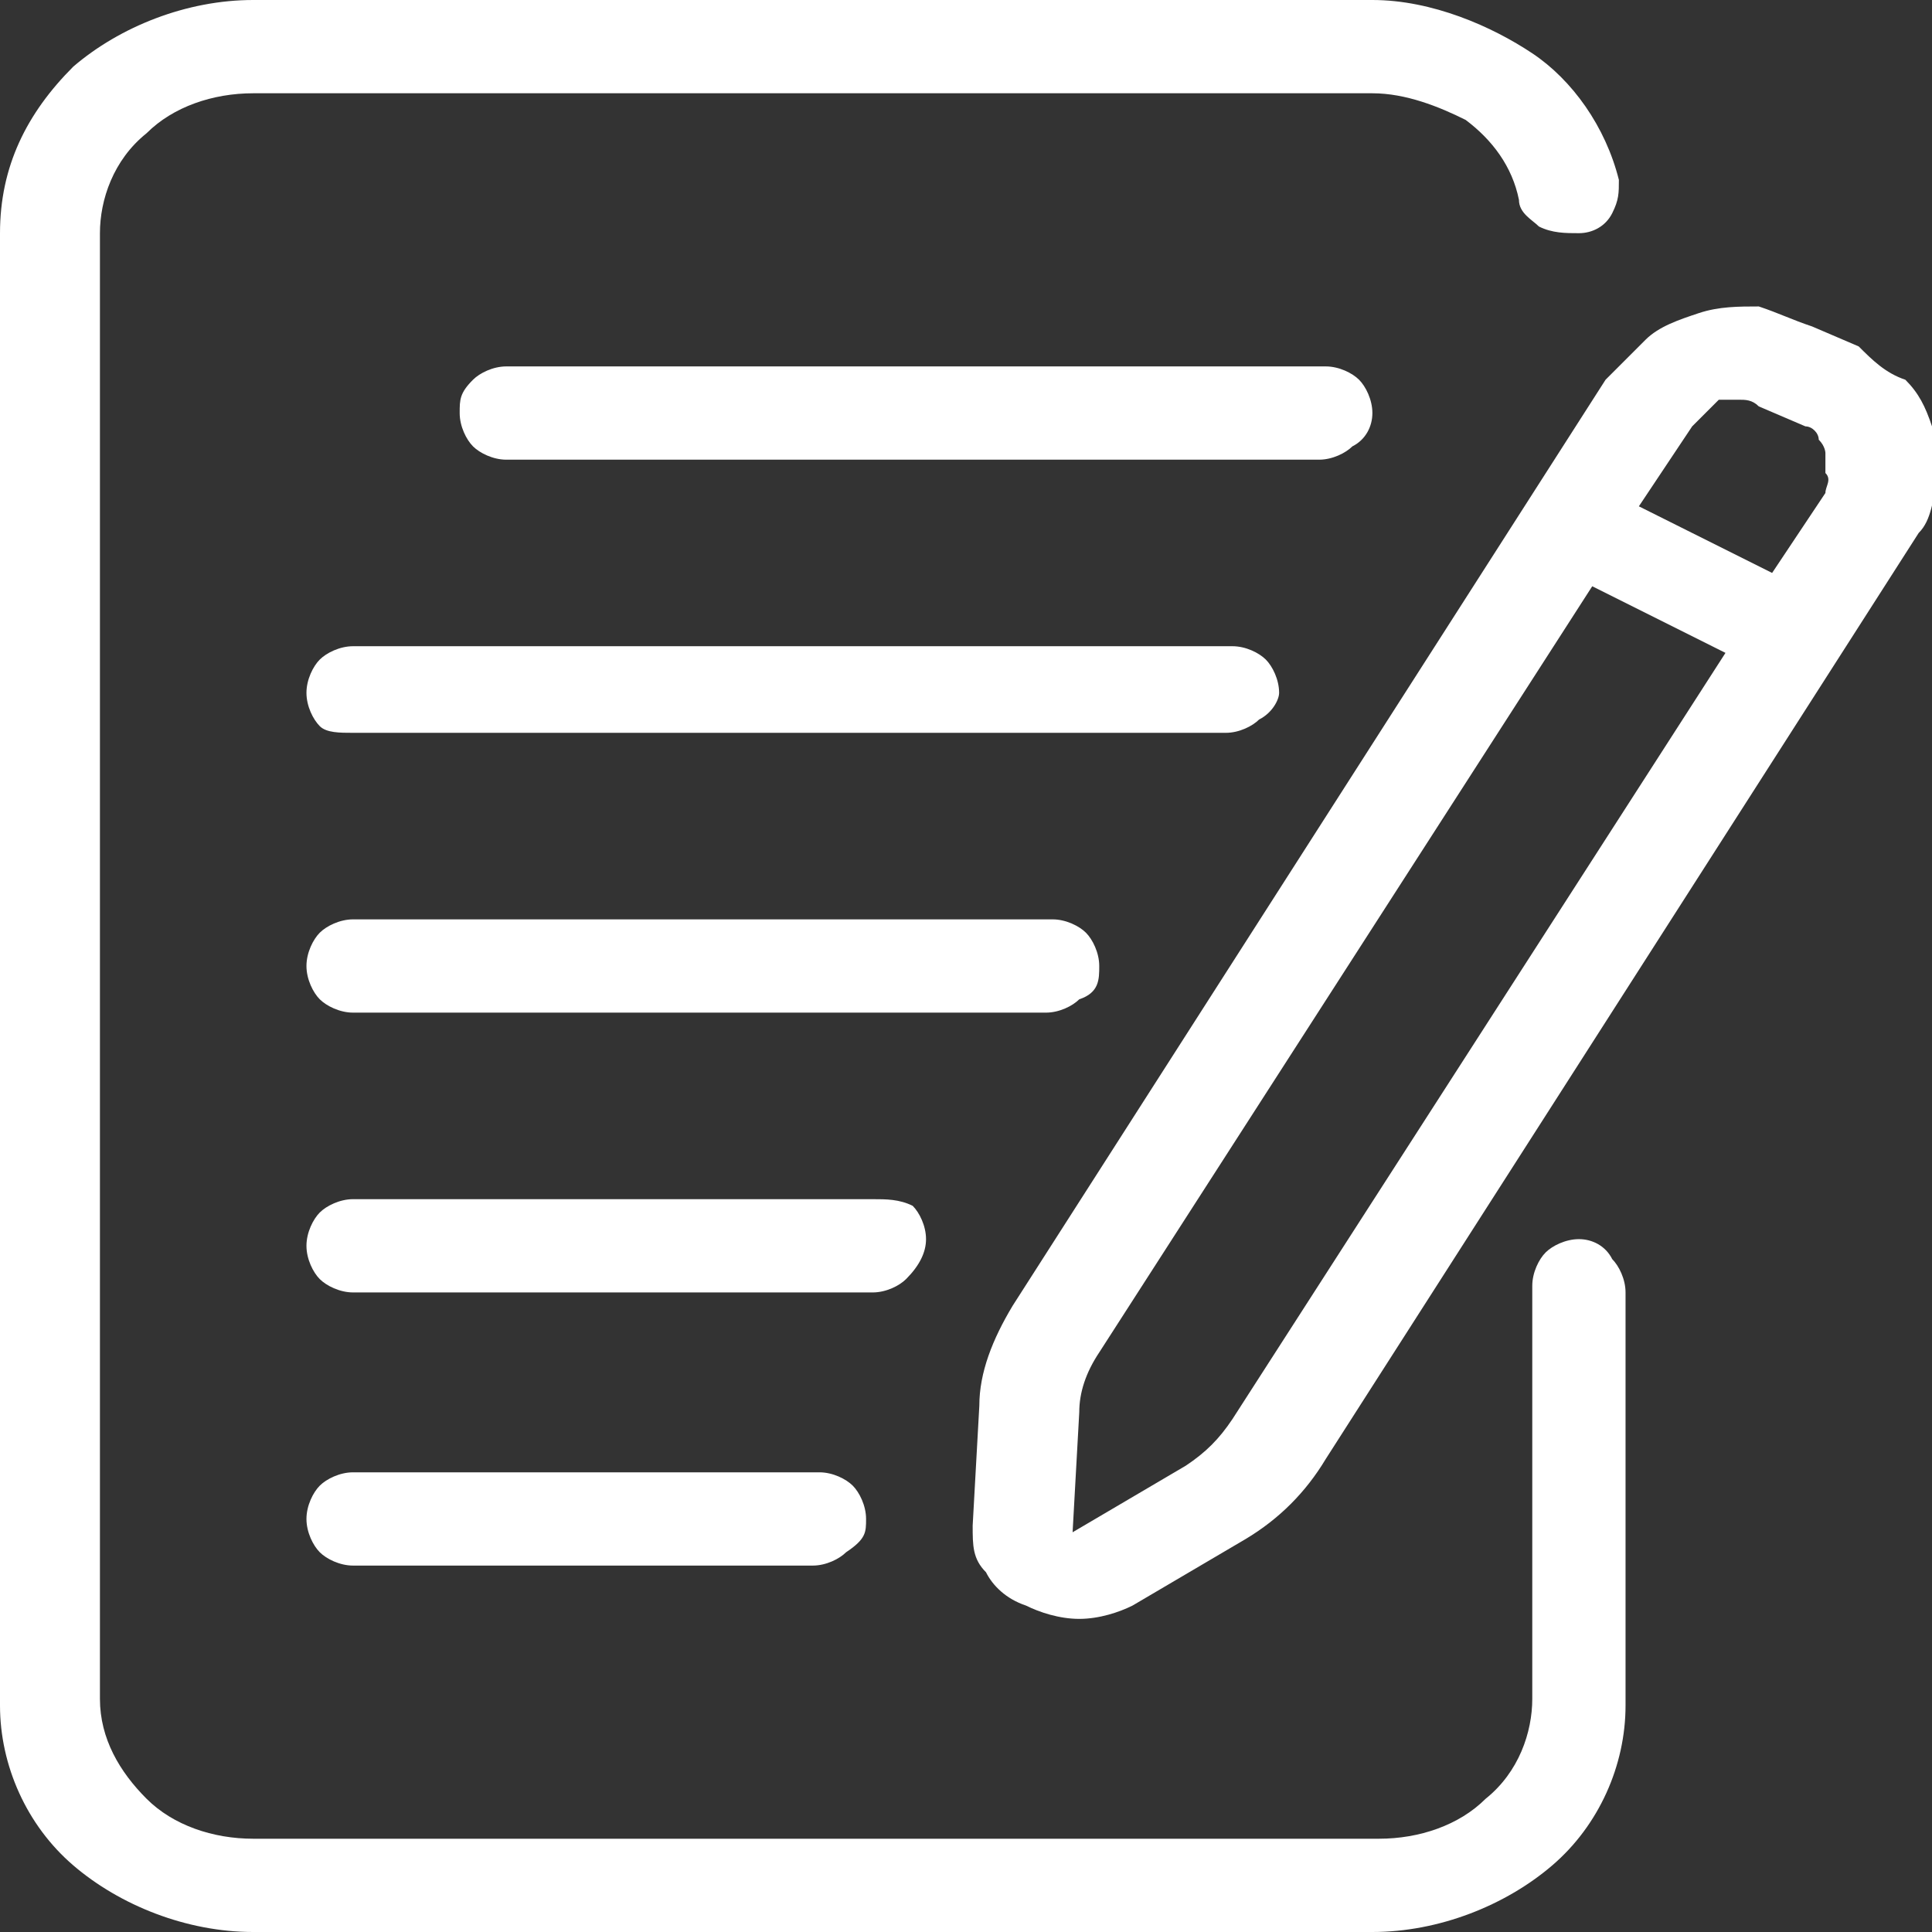 <?xml version="1.0" encoding="UTF-8"?> <svg xmlns="http://www.w3.org/2000/svg" xml:space="preserve" style="enable-background:new 0 0 29 29" viewBox="0 0 29 29"><rect x="0" y="0" width="29" height="29" fill="#333333" stroke="none"/><path d="M23.7 18.6c-.2 0-.4.1-.5.2-.1.1-.2.3-.2.5v6.2c0 .5-.2 1.1-.7 1.5-.4.4-1 .6-1.6.6H3.8c-.6 0-1.2-.2-1.6-.6-.4-.4-.7-.9-.7-1.5v-22c0-.5.2-1.1.7-1.5.4-.4 1-.6 1.6-.6h16.8c.5 0 1 .2 1.4.4.4.3.7.7.8 1.2 0 .2.2.3.3.4.2.1.4.1.6.1.2 0 .4-.1.5-.3.1-.2.1-.3.1-.5-.2-.8-.7-1.5-1.3-1.9S21.5 0 20.6 0H3.8c-1 0-2 .4-2.7 1C.4 1.7 0 2.5 0 3.5v22.1c0 .9.4 1.8 1.1 2.4.7.6 1.7 1 2.7 1h16.8c1 0 2-.4 2.7-1 .7-.6 1.1-1.5 1.1-2.4v-6.2c0-.2-.1-.4-.2-.5-.1-.2-.3-.3-.5-.3z" style="fill:#fff"></path><path d="m27.9 5.2-.7-.3c-.3-.1-.5-.2-.8-.3-.3 0-.6 0-.9.1-.3.1-.6.2-.8.4l-.6.6-8.9 13.9c-.3.5-.5 1-.5 1.5l-.1 1.8c0 .3 0 .5.2.7.1.2.3.4.6.5.2.1.5.2.8.2.3 0 .6-.1.8-.2l1.7-1c.5-.3.9-.7 1.2-1.2L28.8 8c.2-.2.2-.5.3-.8 0-.3 0-.5-.1-.8-.1-.3-.2-.5-.4-.7-.3-.1-.5-.3-.7-.5zm-9.4 16.1c-.2.3-.4.5-.7.7l-1.7 1 .1-1.8c0-.3.1-.6.3-.9l7.4-11.5 2 1-7.4 11.5zm8.9-13.9-.8 1.2-2-1 .8-1.2.2-.2.2-.2h.3c.1 0 .2 0 .3.1l.7.3c.1 0 .2.1.2.2.1.1.1.2.1.2v.3c.1.1 0 .2 0 .3zM20.6 6.2c0-.2-.1-.4-.2-.5-.1-.1-.3-.2-.5-.2H7.6c-.2 0-.4.1-.5.2-.2.2-.2.3-.2.5s.1.4.2.5c.1.1.3.2.5.2h12.2c.2 0 .4-.1.5-.2.2-.1.3-.3.3-.5zM19.2 10.4c0-.2-.1-.4-.2-.5-.1-.1-.3-.2-.5-.2H5.3c-.2 0-.4.1-.5.2-.1.1-.2.3-.2.5s.1.4.2.5c.1.1.3.1.5.1h13.1c.2 0 .4-.1.5-.2.2-.1.3-.3.3-.4zM16.5 14.5c0-.2-.1-.4-.2-.5-.1-.1-.3-.2-.5-.2H5.3c-.2 0-.4.1-.5.2-.1.1-.2.3-.2.5s.1.4.2.5c.1.1.3.2.5.2h10.4c.2 0 .4-.1.5-.2.3-.1.3-.3.3-.5zM13.9 18.6c0-.2-.1-.4-.2-.5-.2-.1-.4-.1-.6-.1H5.3c-.2 0-.4.1-.5.2-.1.1-.2.3-.2.5s.1.4.2.5c.1.1.3.2.5.2h7.8c.2 0 .4-.1.5-.2.2-.2.3-.4.3-.6zM5.3 22.1c-.2 0-.4.1-.5.2-.1.1-.2.3-.2.5s.1.4.2.5c.1.1.3.2.5.2h6.9c.2 0 .4-.1.5-.2.3-.2.3-.3.3-.5s-.1-.4-.2-.5c-.1-.1-.3-.2-.5-.2h-7z" style="fill:#fff"></path></svg> 